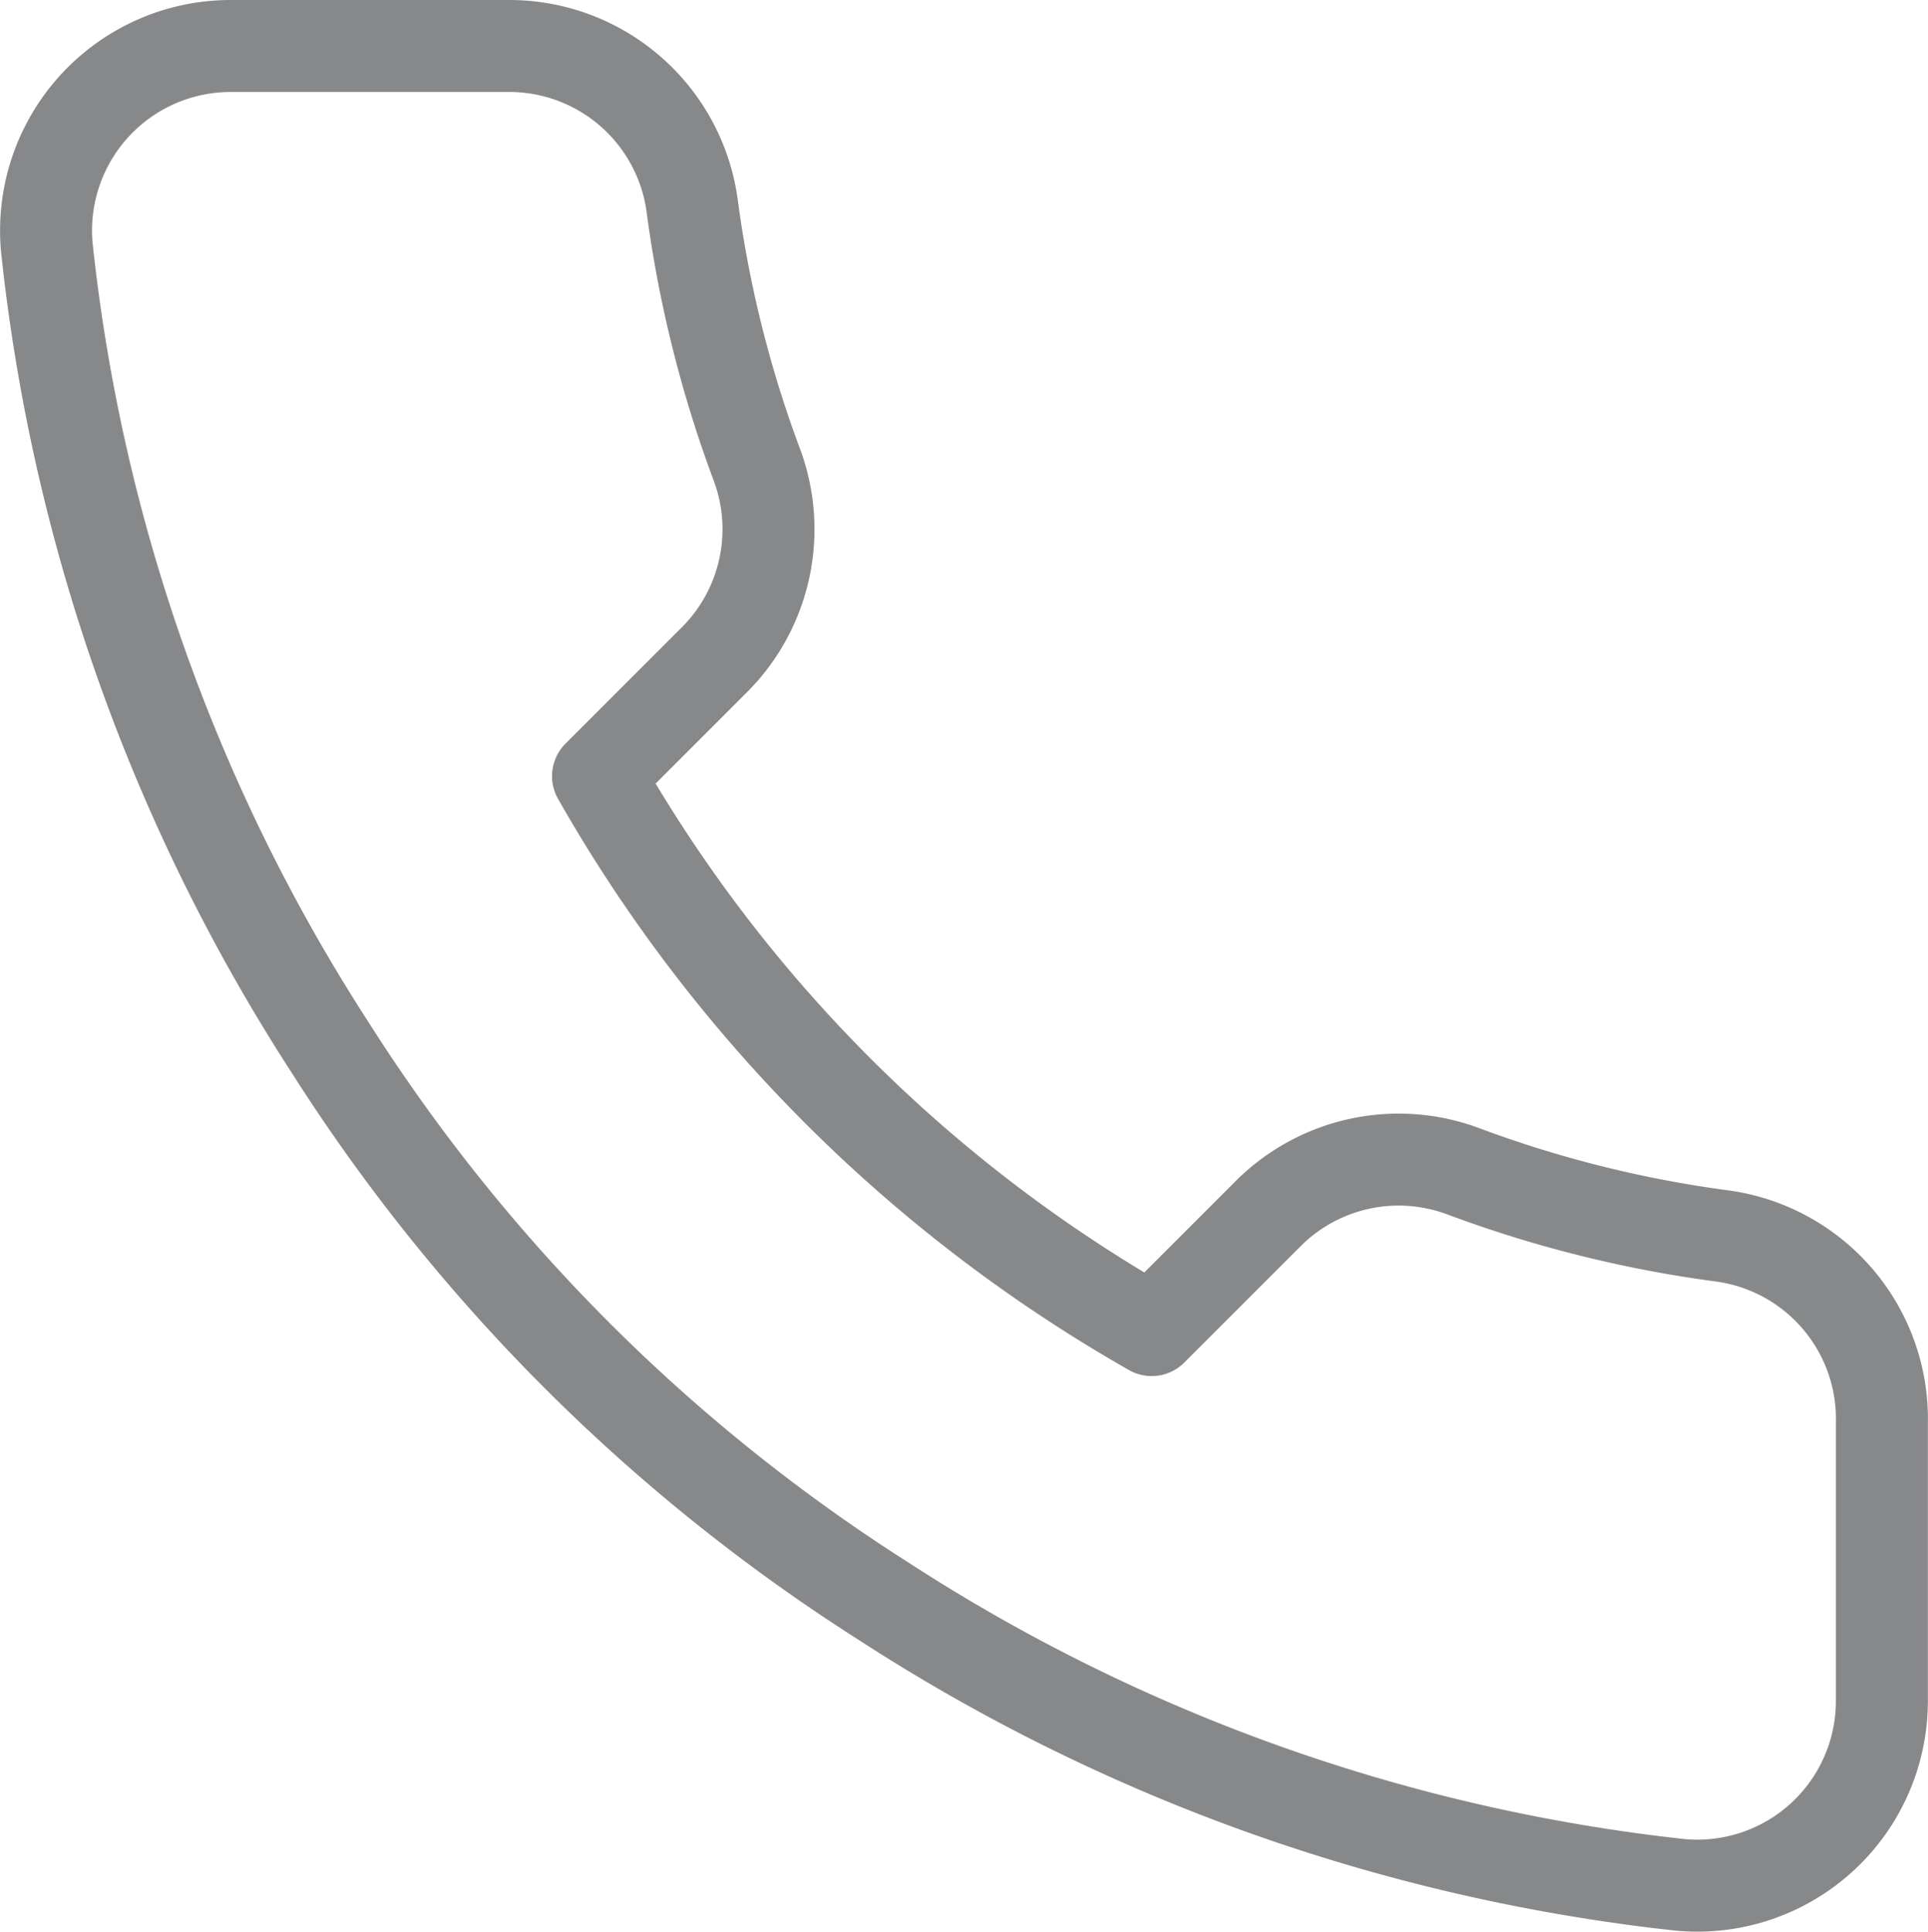 <svg xmlns="http://www.w3.org/2000/svg" viewBox="0 0 41.924 42.003">
    <g transform="translate(-29.498 -29)">
        <path 
            d="M43.087,32.948v6.022a4.014,4.014,0,0,1-4.376,4.014,39.723,39.723,0,0,1-17.322-6.162A39.141,39.141,0,0,1,9.346,24.778a39.723,39.723,0,0,1-6.162-17.4A4.014,4.014,0,0,1,7.178,3H13.2a4.014,4.014,0,0,1,4.014,3.452,25.772,25.772,0,0,0,1.405,5.64,4.014,4.014,0,0,1-.9,4.235l-2.549,2.549A32.115,32.115,0,0,0,27.21,30.92l2.549-2.549a4.014,4.014,0,0,1,4.235-.9,25.772,25.772,0,0,0,5.64,1.405A4.014,4.014,0,0,1,43.087,32.948Z"
            transform="translate(27.332 27)" fill="none" stroke="#87888a" stroke-linecap="round" stroke-linejoin="round"
            stroke-width="2" />
    </g>
</svg>